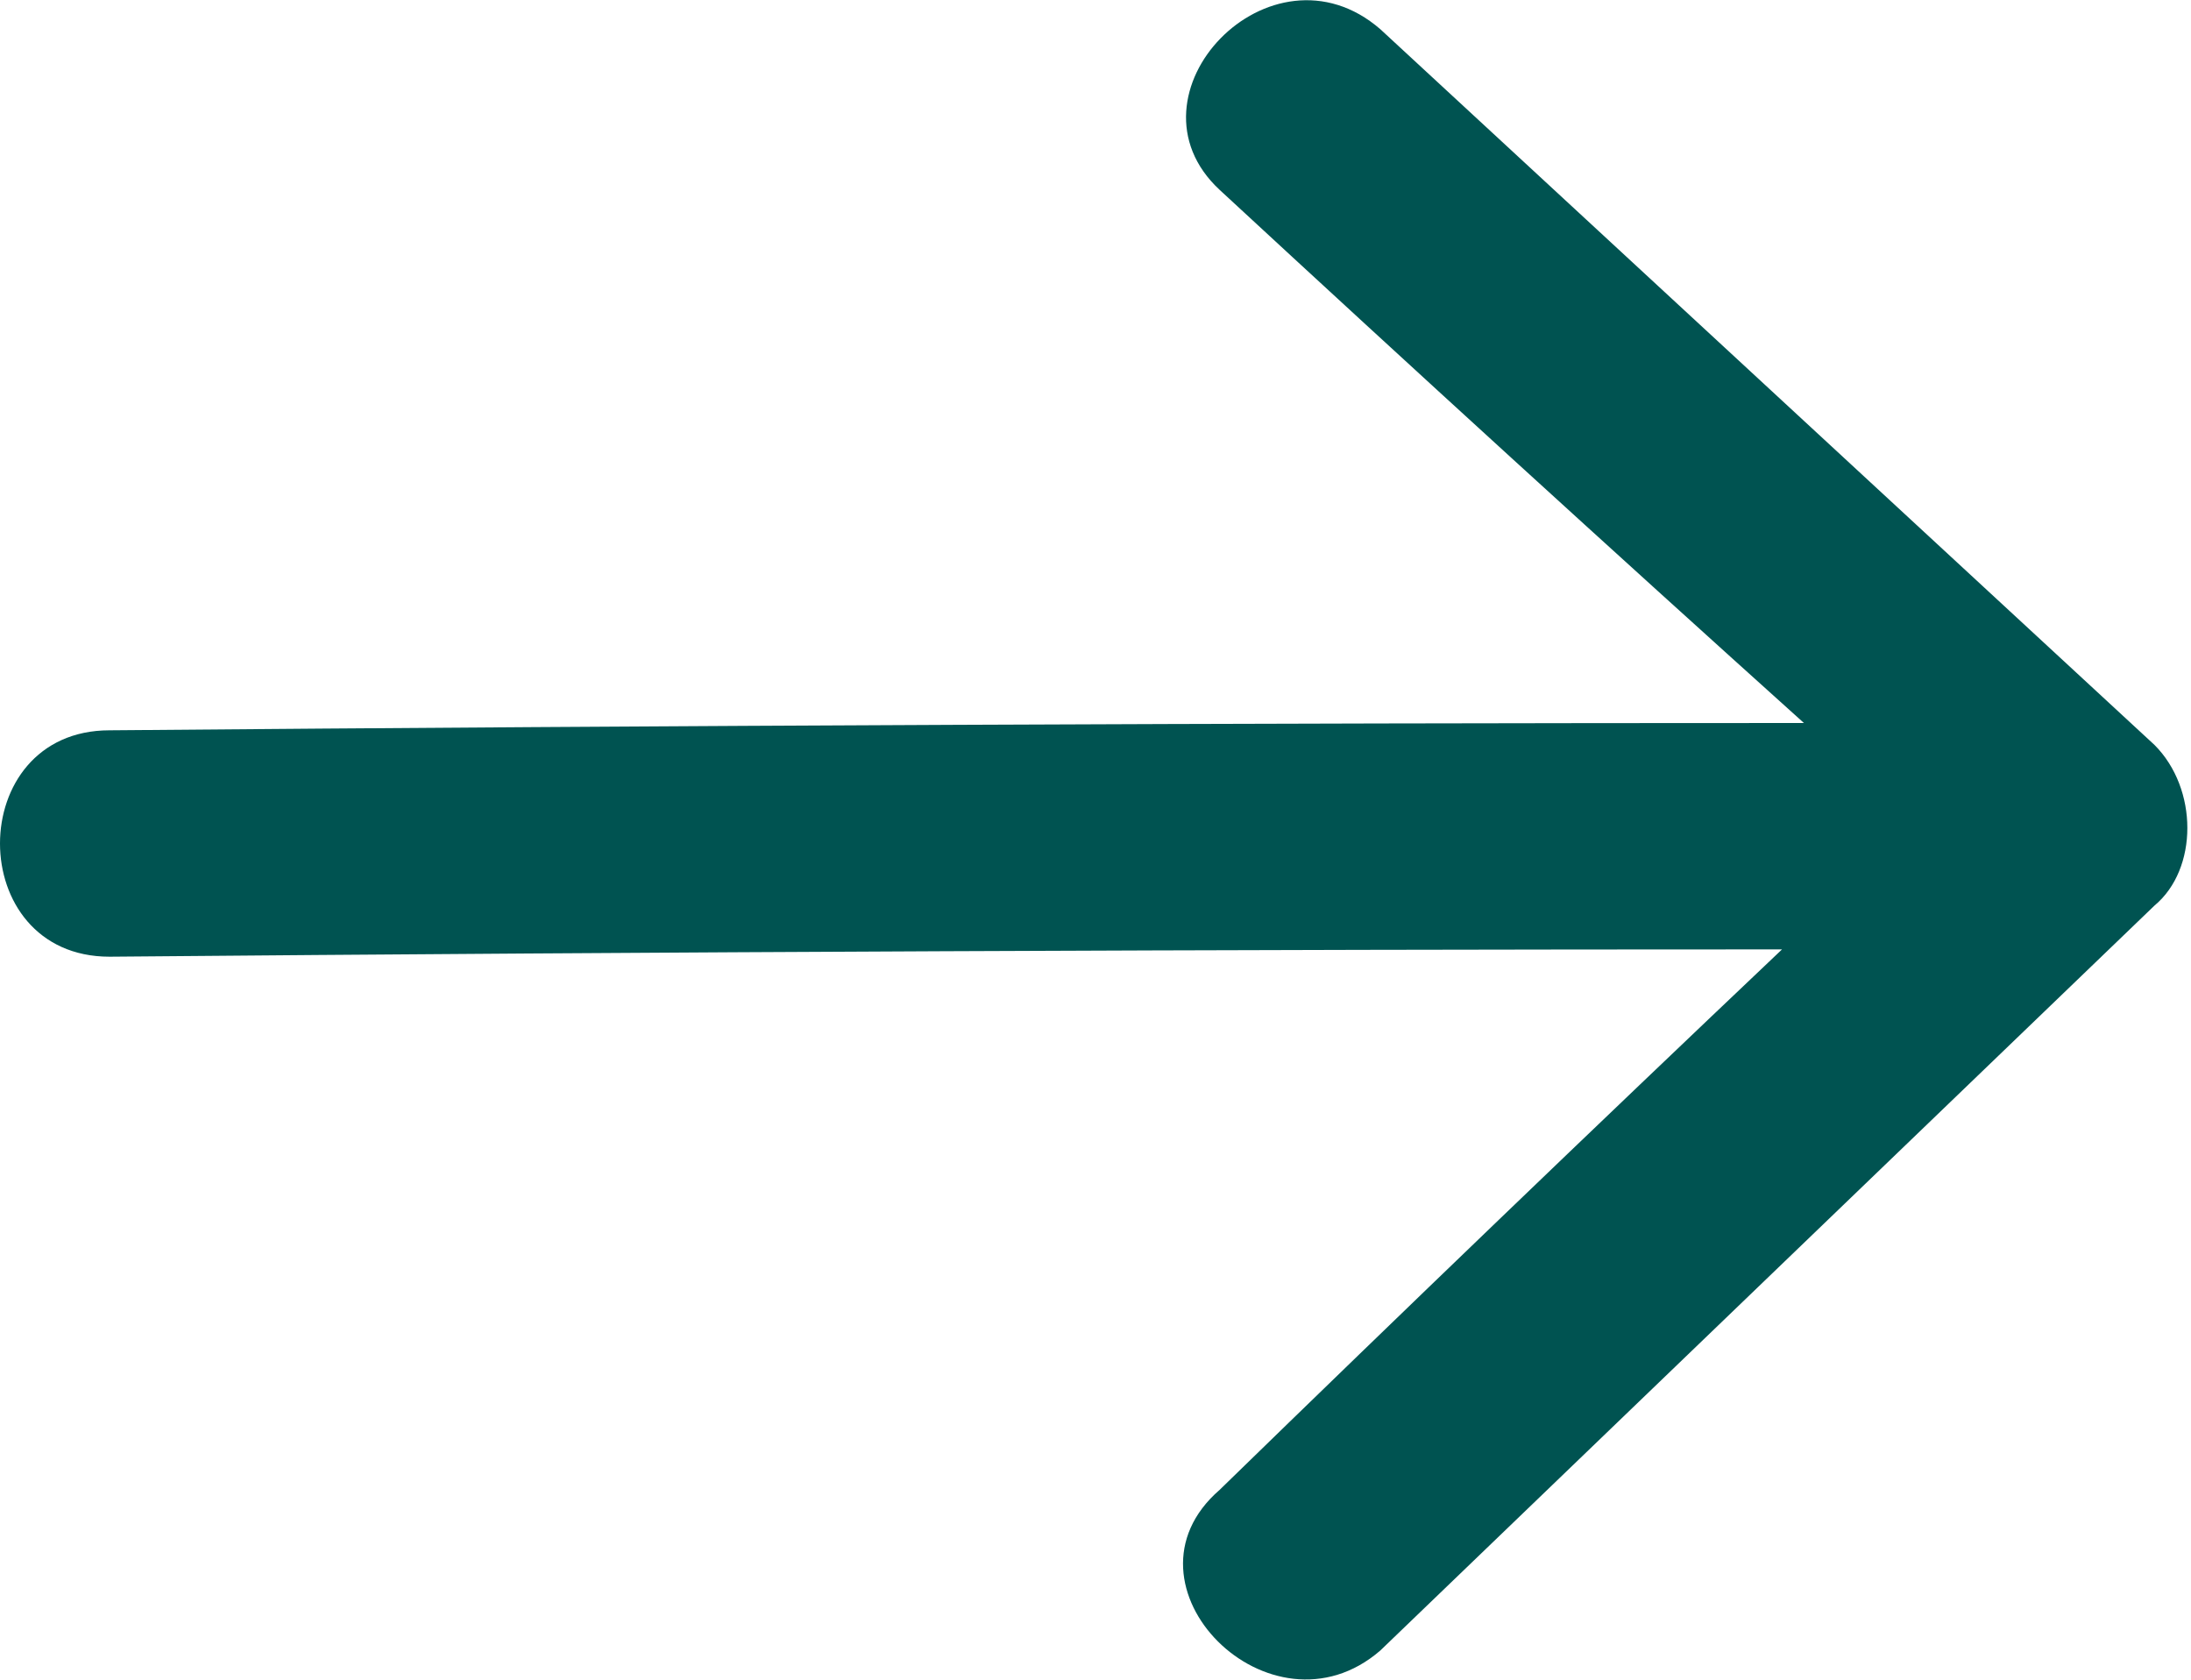 <svg version="1.2" xmlns="http://www.w3.org/2000/svg" viewBox="0 0 30 23" width="30" height="23">
	<title>arrow-right-svg</title>
	<style>
		.s0 { fill: #005351 } 
	</style>
	<path id="Layer" class="s0" d="m29.5 12.4q-5.3 5.1-10.6 10.2c-1.5 1.3-3.7-0.9-2.2-2.2q3.8-3.7 7.7-7.4-11.5 0-22.9 0.1c-2 0-2-3.1 0-3.1q11.6-0.1 23.2-0.1-4-3.6-8-7.3c-1.4-1.3 0.7-3.5 2.2-2.2q5.3 4.9 10.6 9.8c0.6 0.6 0.6 1.7 0 2.2z"/>
</svg>